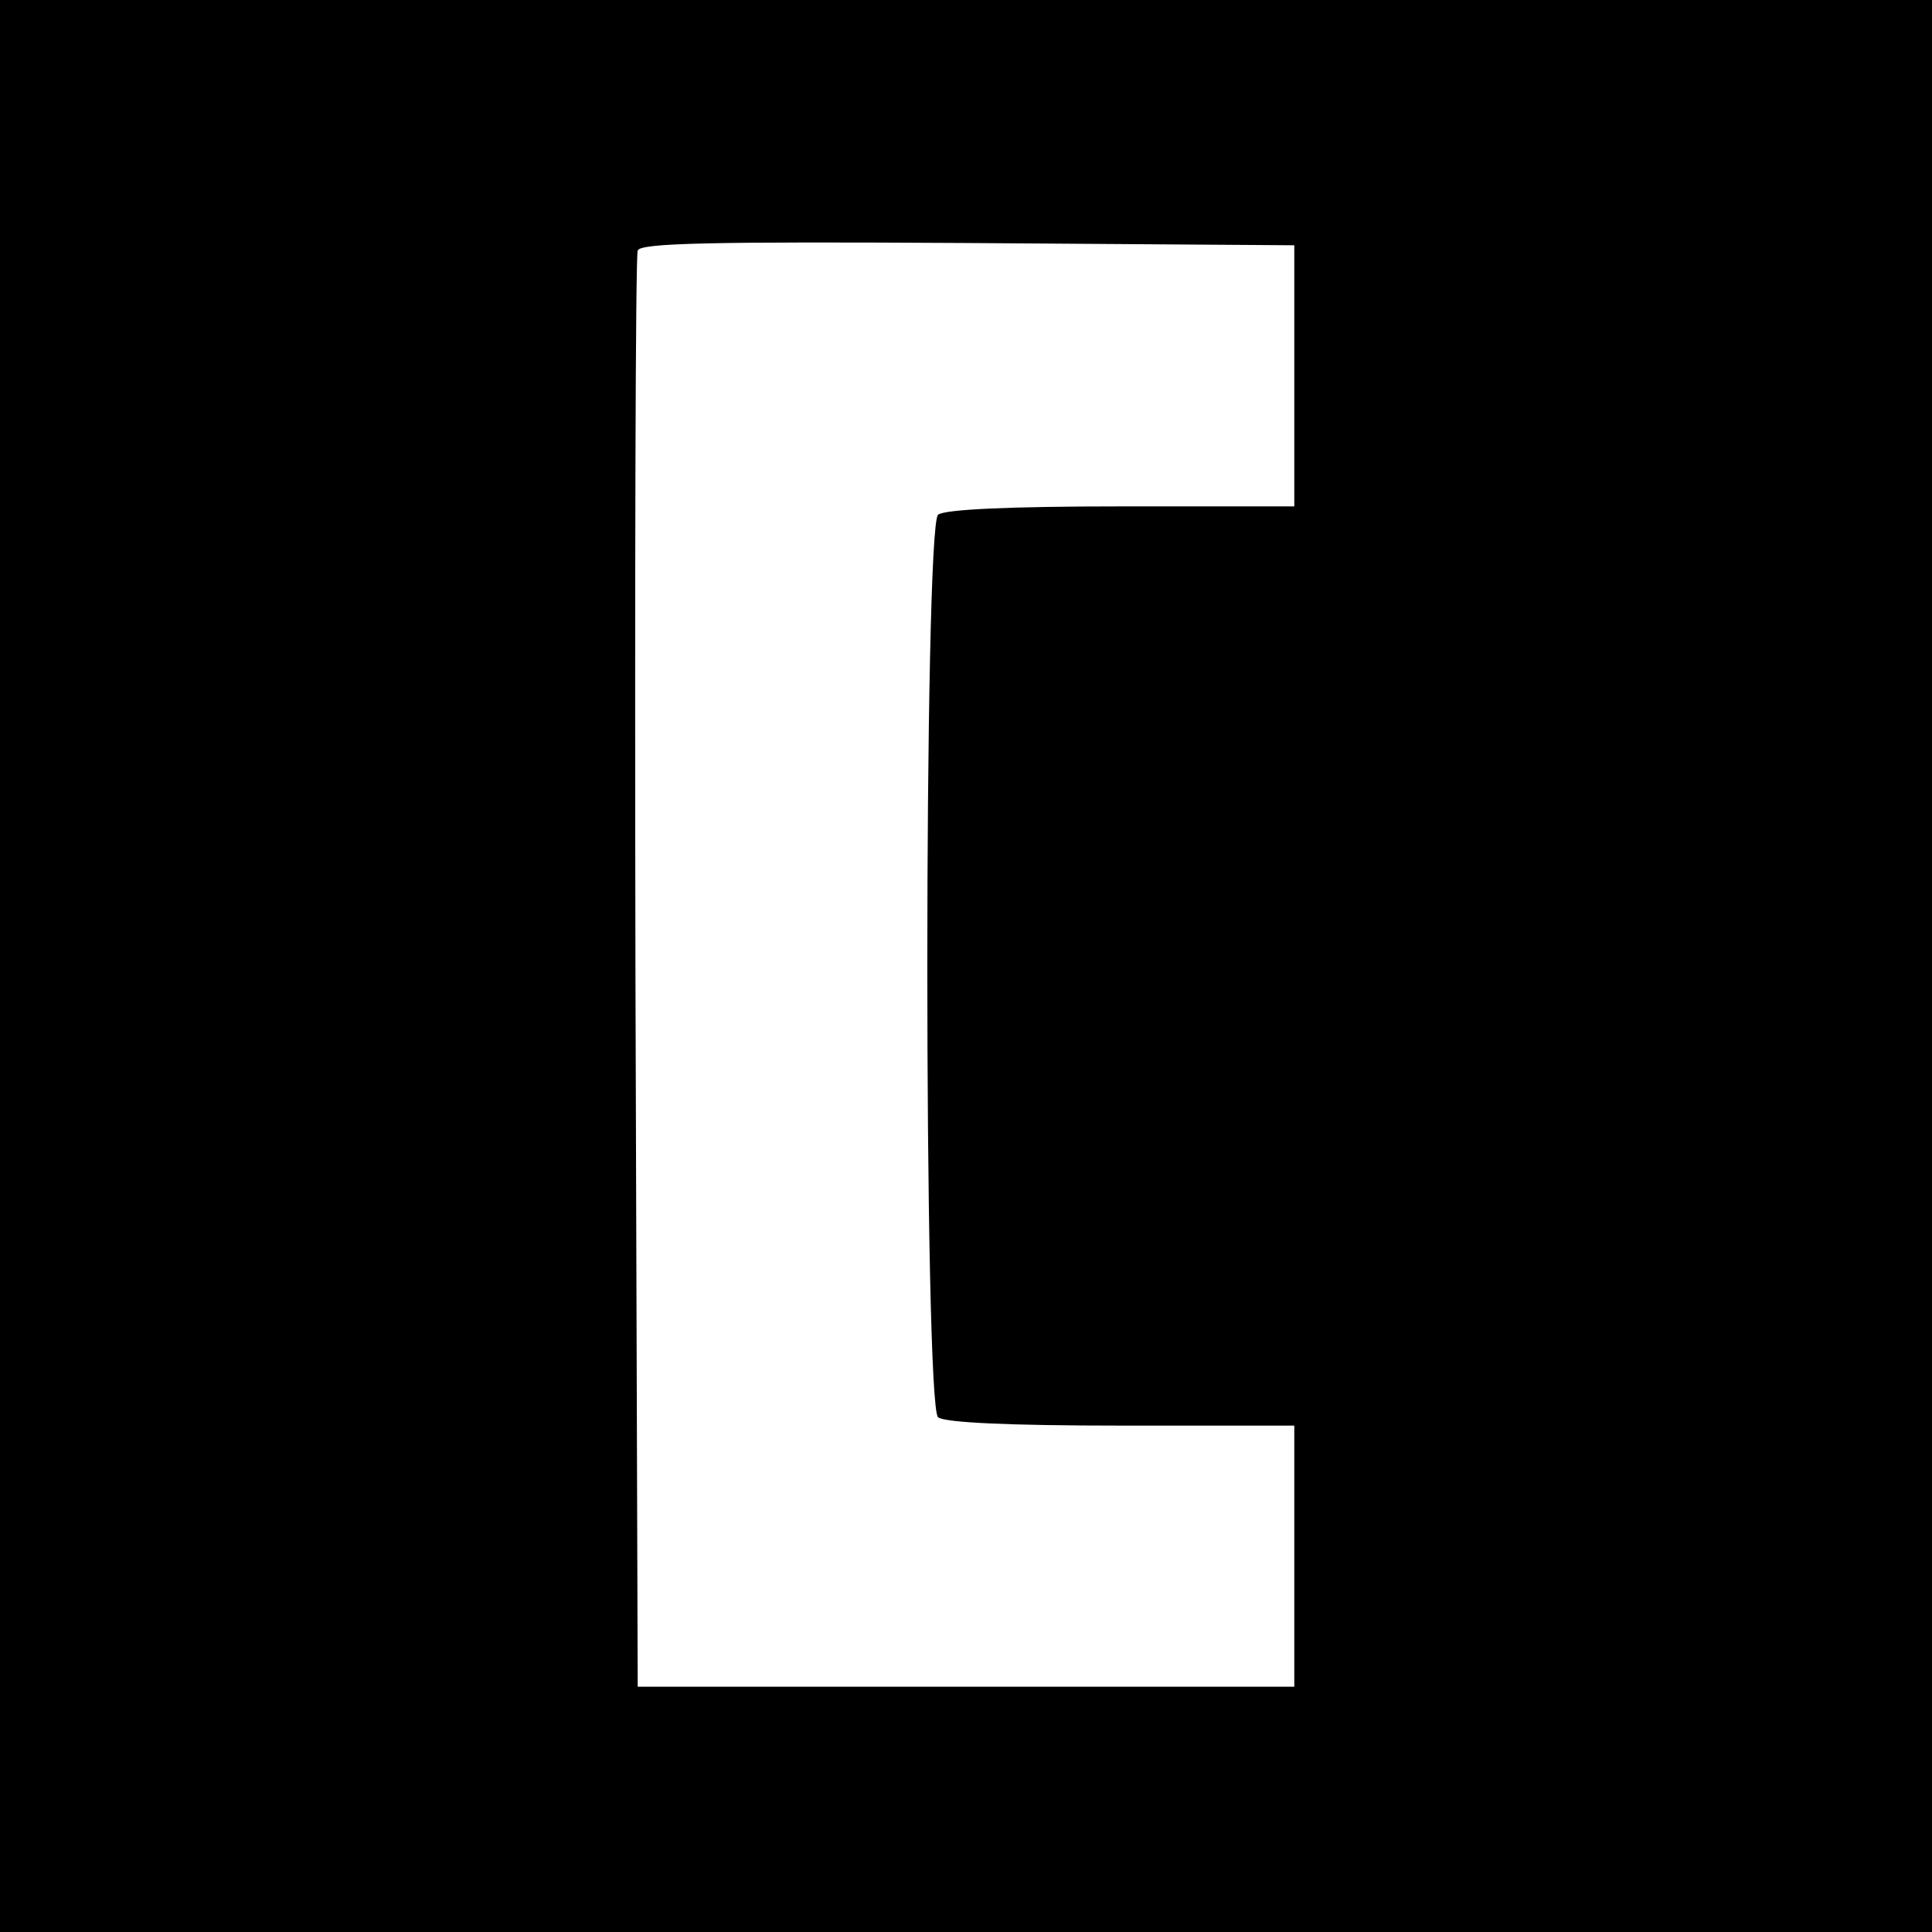 <?xml version="1.0" standalone="no"?>
<!DOCTYPE svg PUBLIC "-//W3C//DTD SVG 20010904//EN"
 "http://www.w3.org/TR/2001/REC-SVG-20010904/DTD/svg10.dtd">
<svg version="1.0" xmlns="http://www.w3.org/2000/svg"
 width="256pt" height="256pt" viewBox="0 0 256 256"
 preserveAspectRatio="xMidYMid meet">
<g transform="translate(0,256) scale(0.1,-0.1)"
fill="#000000" stroke="none">
<path d="M0 1280 l0 -1280 1280 0 1280 0 0 1280 0 1280 -1280 0 -1280 0 0
-1280z m1715 782 l0 -173 -229 0 c-150 0 -234 -4 -243 -11 -19 -16 -19 -1180
0 -1196 9 -7 93 -11 243 -11 l229 0 0 -173 0 -173 -435 0 -435 0 -3 945 c-1
520 0 951 3 958 3 10 96 12 437 10 l433 -3 0 -173z"/>
</g>
</svg>
